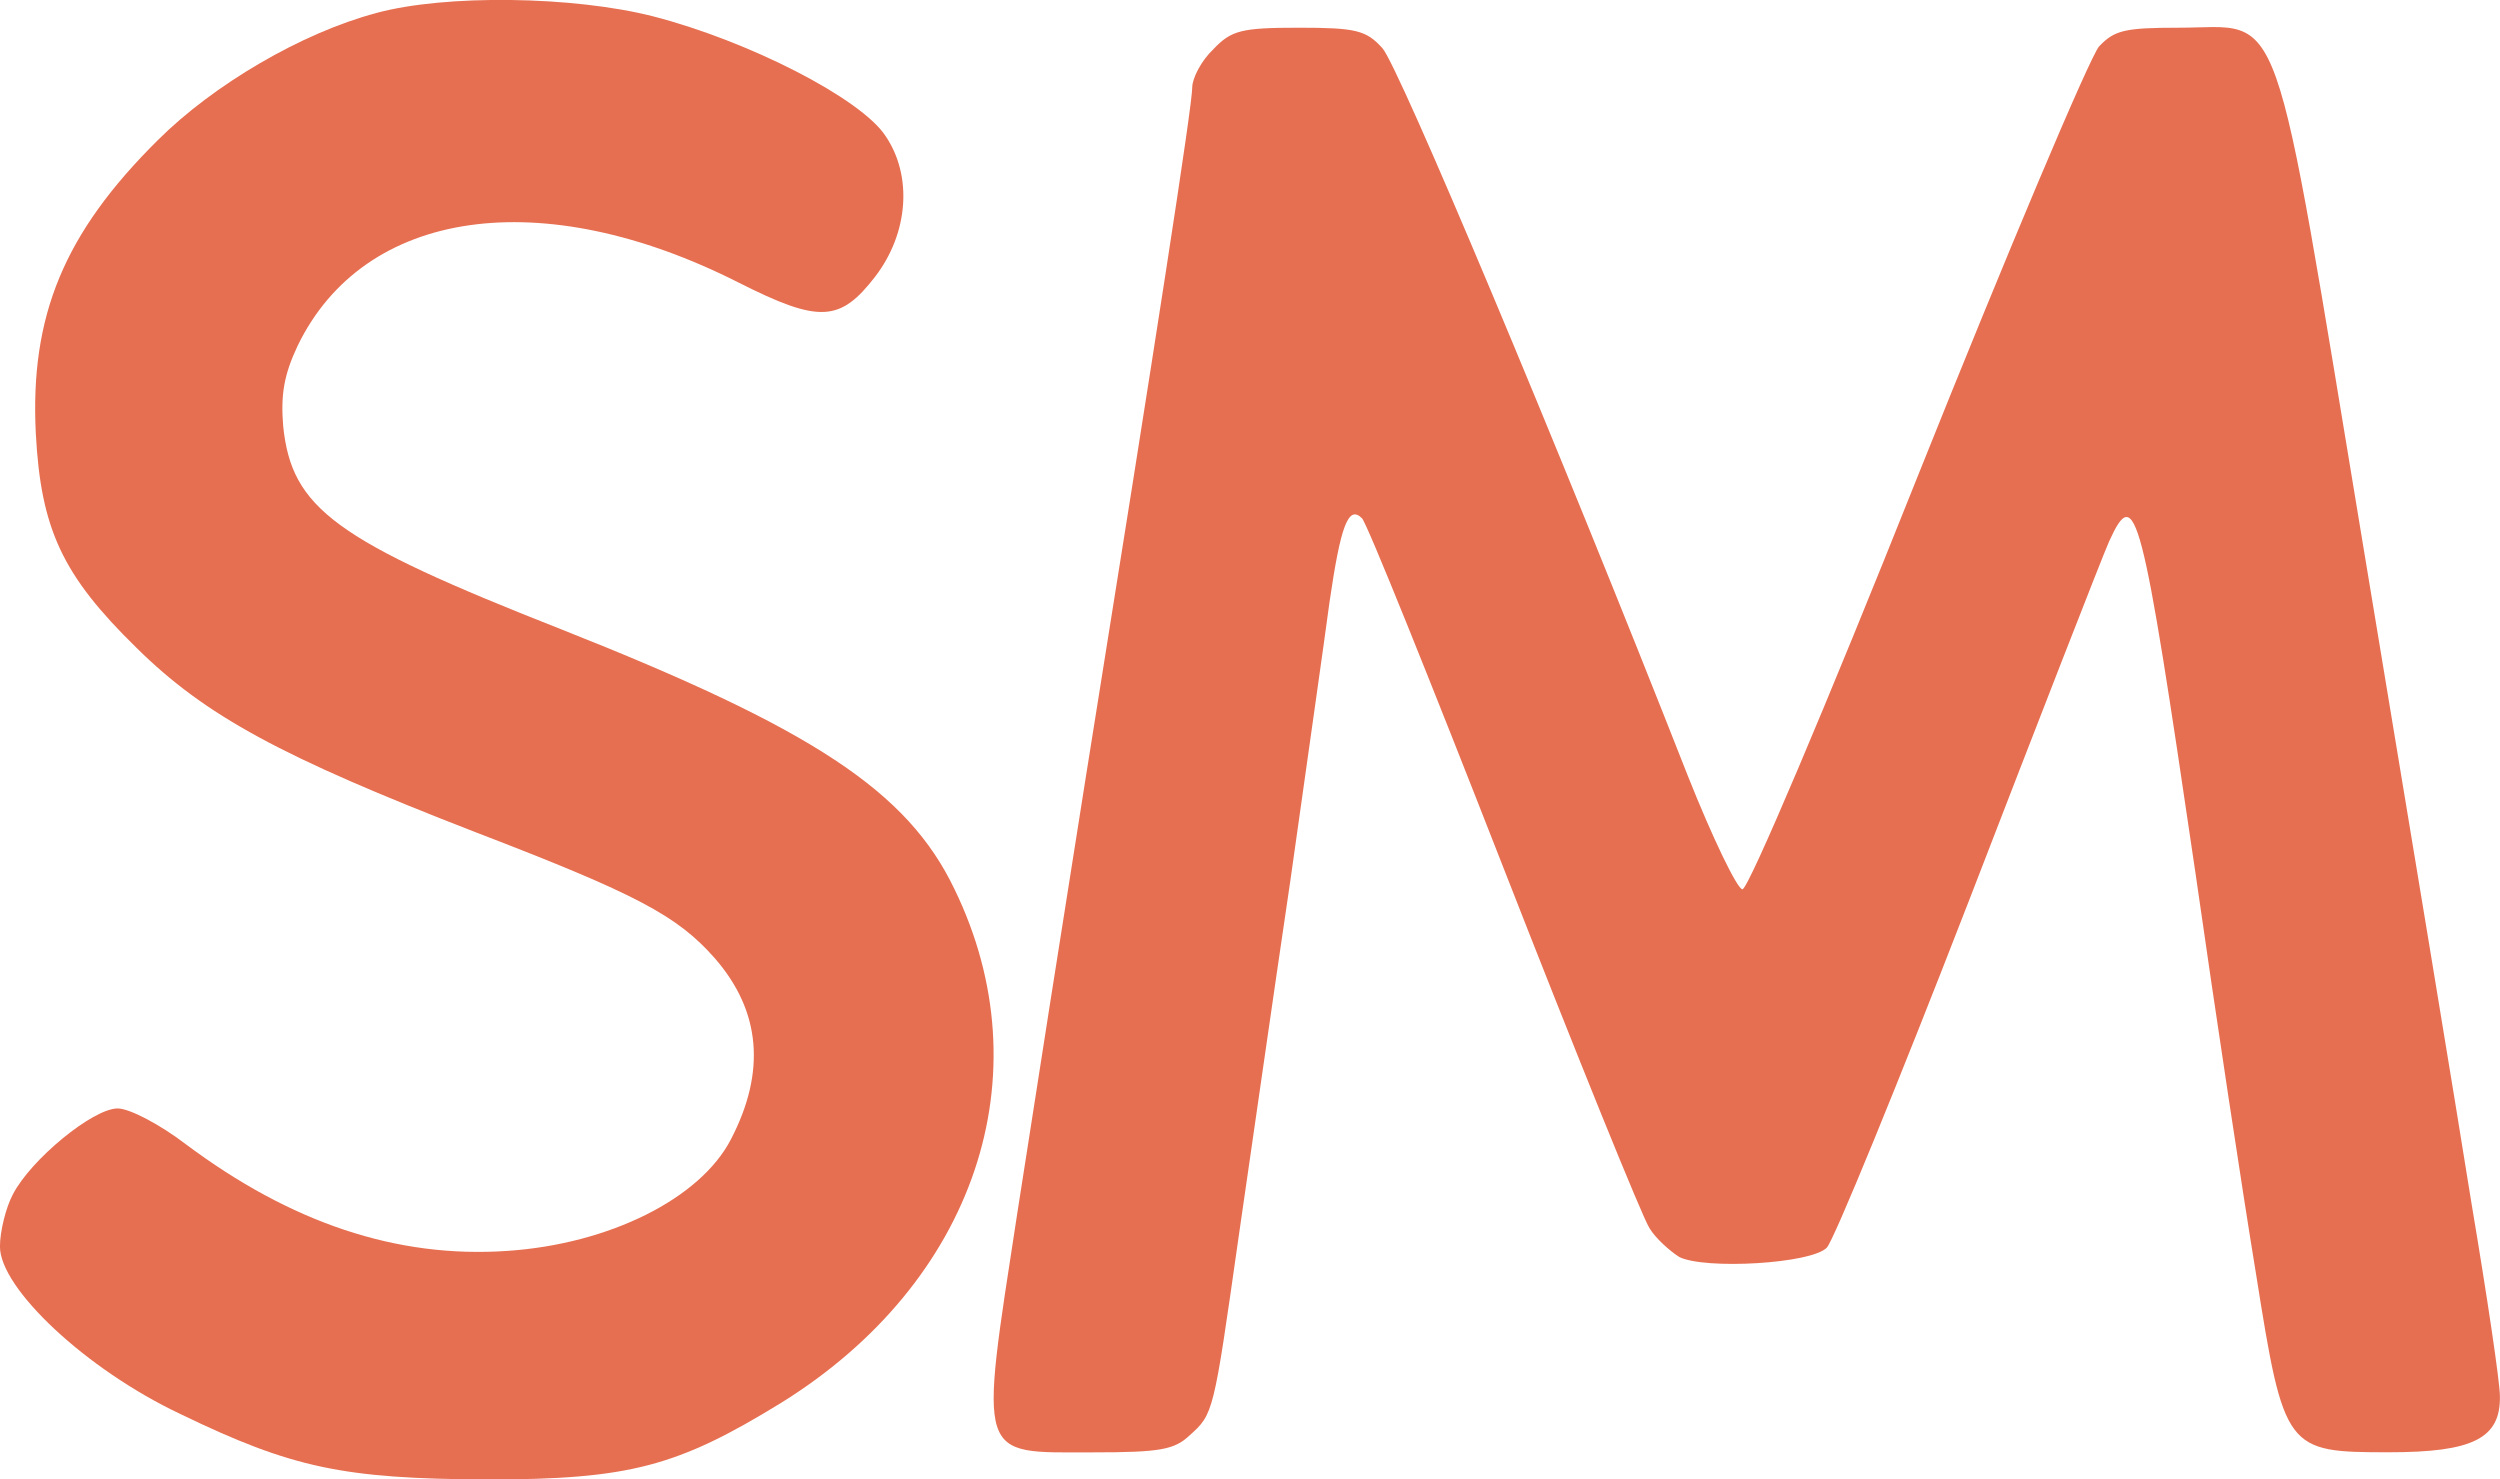 <?xml version="1.0" encoding="UTF-8"?>
<svg id="Layer_1" data-name="Layer 1" xmlns="http://www.w3.org/2000/svg" viewBox="0 0 462.81 273.89">
  <defs>
    <style>
      .cls-1 {
        fill: #e76f51;
      }
    </style>
  </defs>
  <path class="cls-1" d="M69.64,2.42c-13.74,3.63-30.16,13.27-40.43,23.53C11.84,43.16,5.53,58.48,6.63,80.28c.95,17.69,4.9,26.21,18.63,39.64,12.79,12.63,26.85,20.21,62.69,34.11,30.01,11.53,37.43,15.48,44.38,23.37,8.53,9.79,9.48,21,3,33.48-5.69,11.05-22.58,19.42-41.38,20.69-20.53,1.42-40.11-5.21-59.54-19.74-4.74-3.63-10.42-6.63-12.63-6.63-4.58,0-16.11,9.48-19.42,15.95-1.26,2.37-2.37,6.79-2.37,9.63,0,7.74,15.95,22.74,33.32,30.95,20.85,10.11,30.32,12,56.69,12.16,26.53,0,35.37-2.37,54.64-14.21,35.85-22.27,48.8-60.64,32.06-95.07-8.69-18.16-26.21-29.69-72.96-48.17-41.69-16.42-49.75-22.27-51.32-37.59-.47-5.84.16-9.48,2.68-14.84,12.32-25.43,45.17-30.16,81.65-11.69,15,7.58,18.79,7.26,25.27-1.11,6.16-8.05,6.95-18.63,1.9-26.06-4.58-6.95-25.27-17.53-42.95-22.11-14.84-3.79-38.53-4.11-51.32-.63Z"/>
  <path class="cls-1" d="M224.66,9.08c-2.21,2.05-3.95,5.37-3.95,7.11,0,3.32-6.47,45.17-19.74,127.92-3.79,23.85-9.48,60.01-12.63,80.38-7.11,46.27-7.58,44.38,13.9,44.38,12.48,0,15.16-.47,18-3.16,4.42-3.95,4.42-4.11,9-36.32,2.21-15.16,6.47-45.01,9.63-66.33,3-21.32,6.32-44.53,7.26-51.64,2.05-14.05,3.47-18,6-15.48.95.95,12.63,30.01,26.21,64.75s25.74,64.75,27,66.64c1.11,1.9,3.79,4.26,5.53,5.37,4.74,2.37,24.48,1.26,27.32-1.74,1.26-1.26,13.11-30.16,26.21-63.96,13.11-33.95,24.79-63.96,26.06-66.8,4.9-10.74,6-6.47,15.95,61.27,3.79,26.53,8.84,59.85,11.21,74.22,5.21,32.85,5.53,33.16,24.64,33.16,15.48,0,20.69-2.53,20.53-10.42,0-2.53-2.37-18.48-5.21-35.37-2.68-16.9-11.69-71.38-19.9-120.81C420.33-2.45,423.01,5.13,403.27,5.13c-9.95,0-11.84.47-14.69,3.47-1.74,2.05-16.9,37.9-33.64,79.75-16.74,42.01-31.27,76.28-32.37,76.28-.95,0-5.53-9.48-10.11-21-24.32-61.91-53.54-131.39-56.54-134.71s-4.9-3.79-15.48-3.79-12.48.47-15.79,3.95Z"/>
</svg>